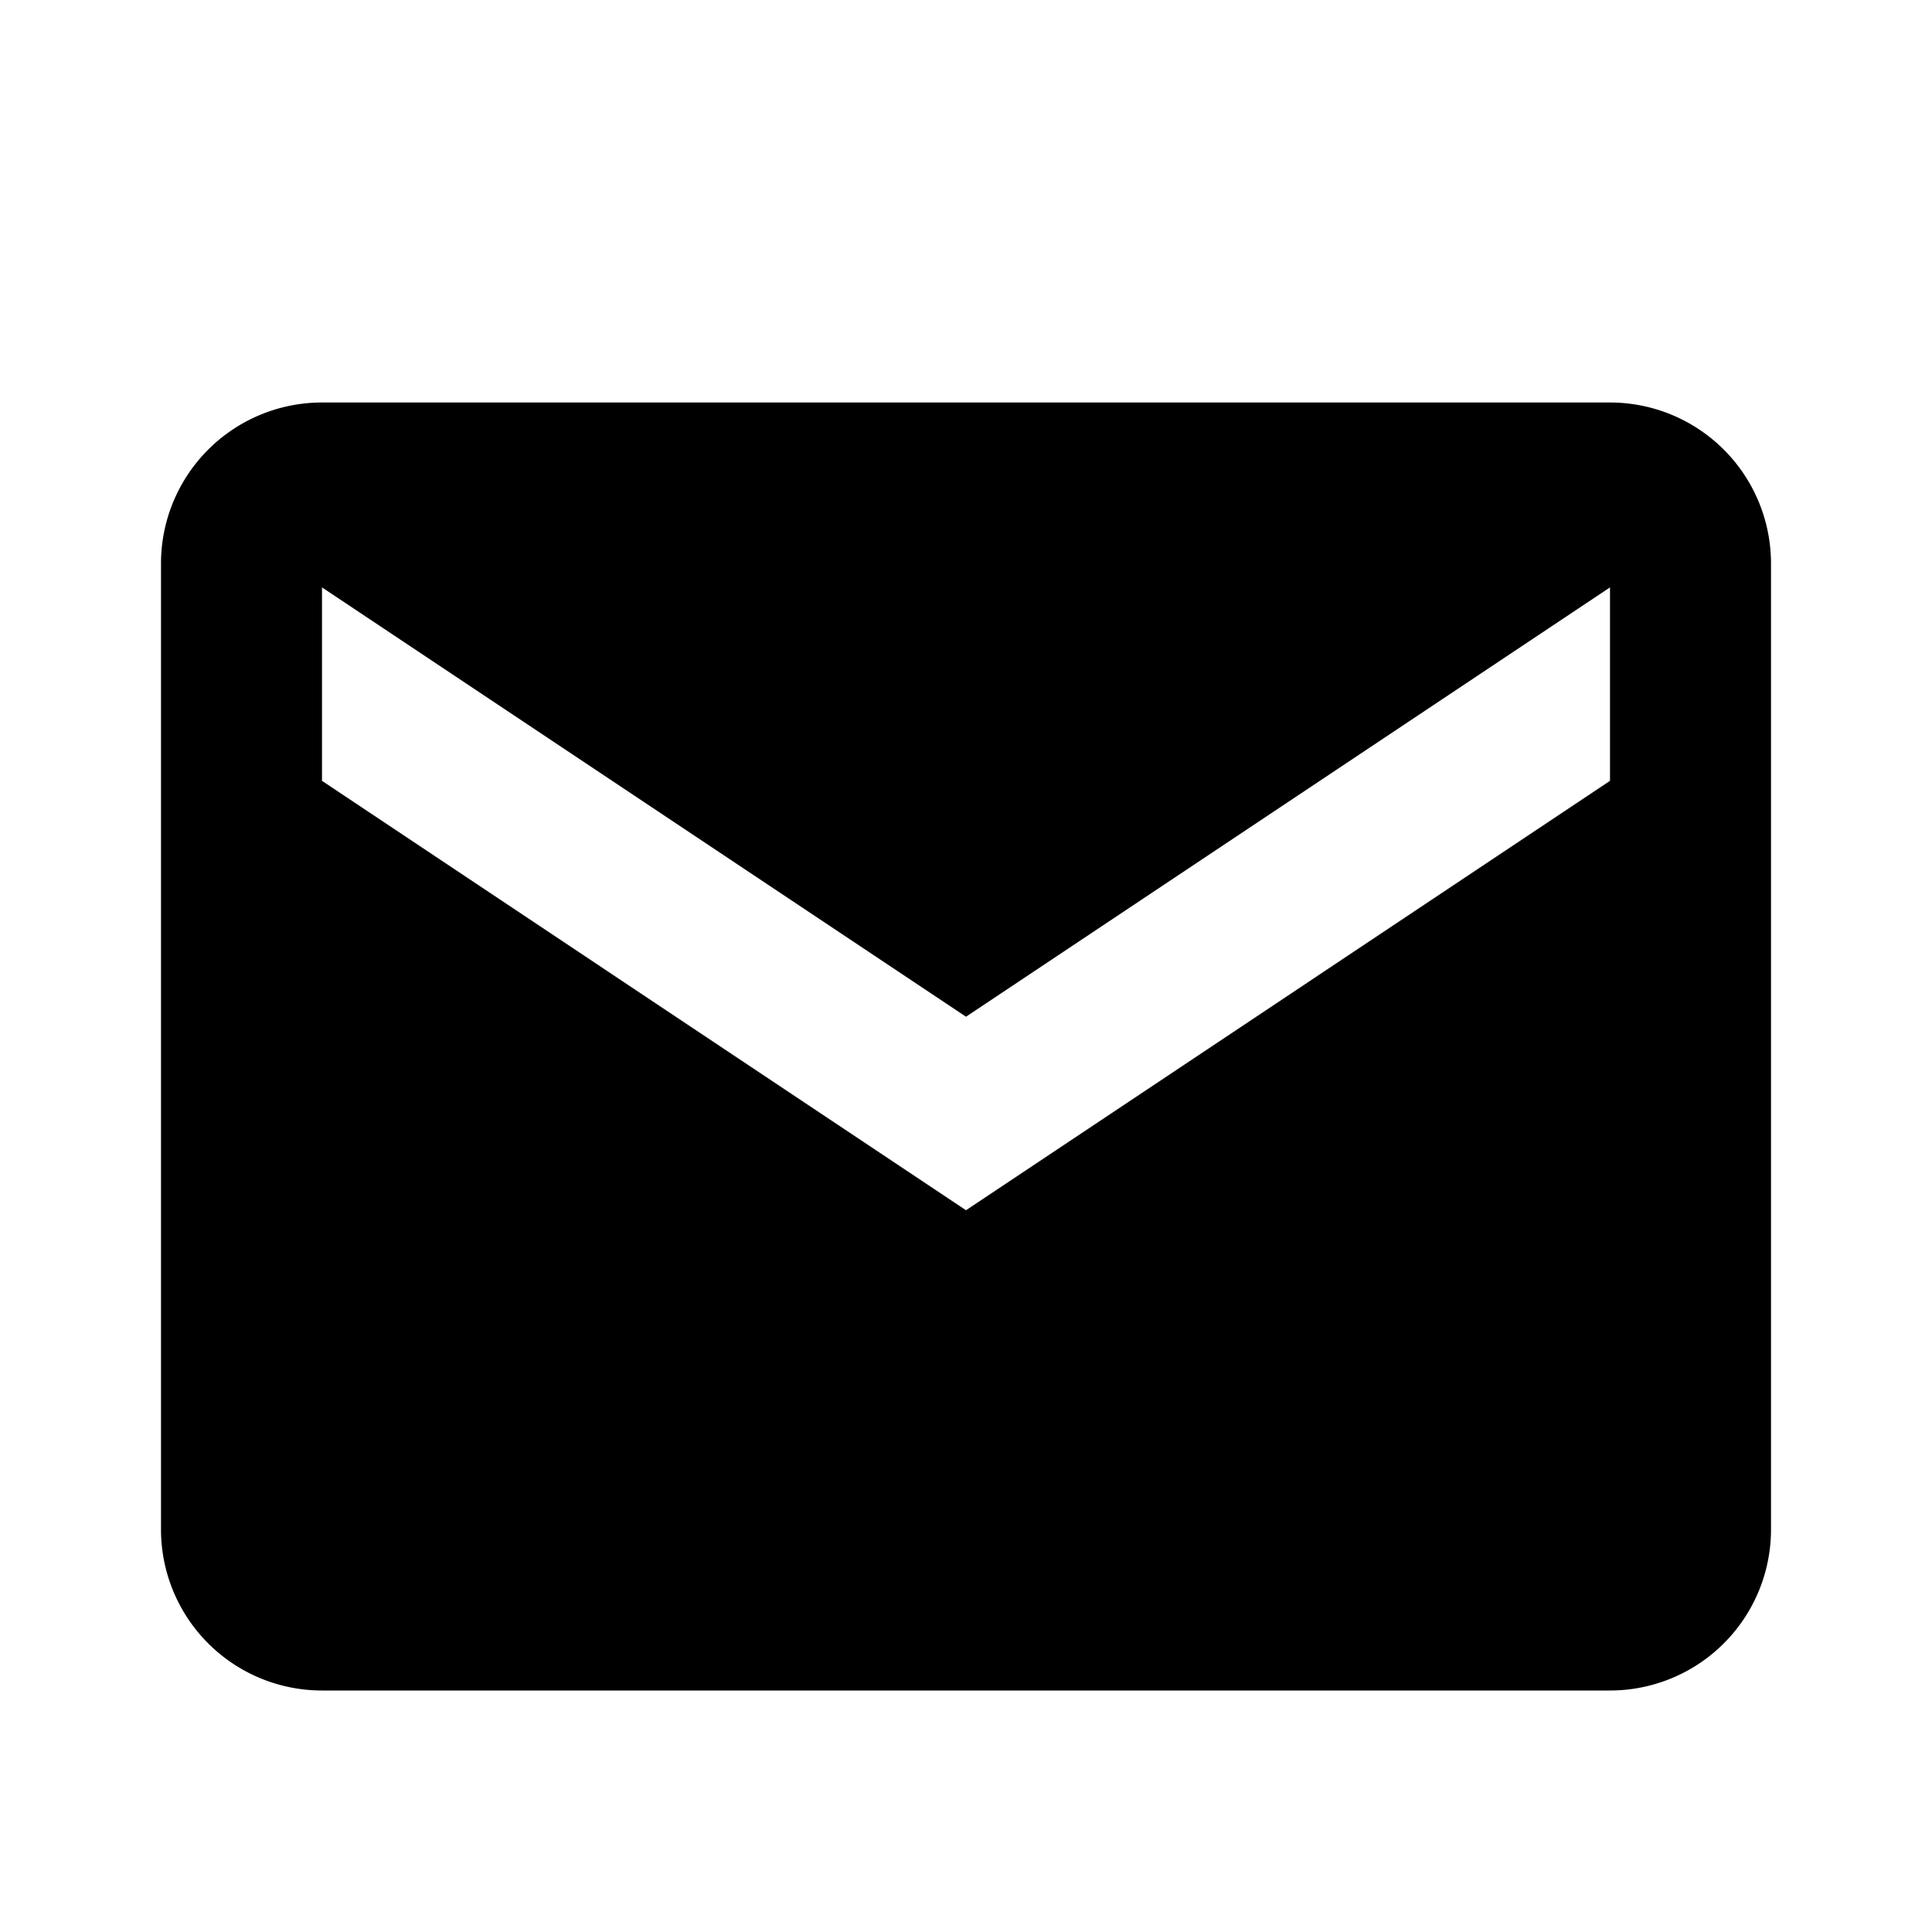 <svg width="24" height="24" viewBox="0 0 24 24" fill="none" xmlns="http://www.w3.org/2000/svg"><path d="M20 5H4a2 2 0 00-2 2v12a2 2 0 002 2h16a2 2 0 002-2V7a2 2 0 00-2-2zm0 4.7l-8 5.334L4 9.7V7.297l8 5.333 8-5.333V9.7z" fill="#000"/></svg>